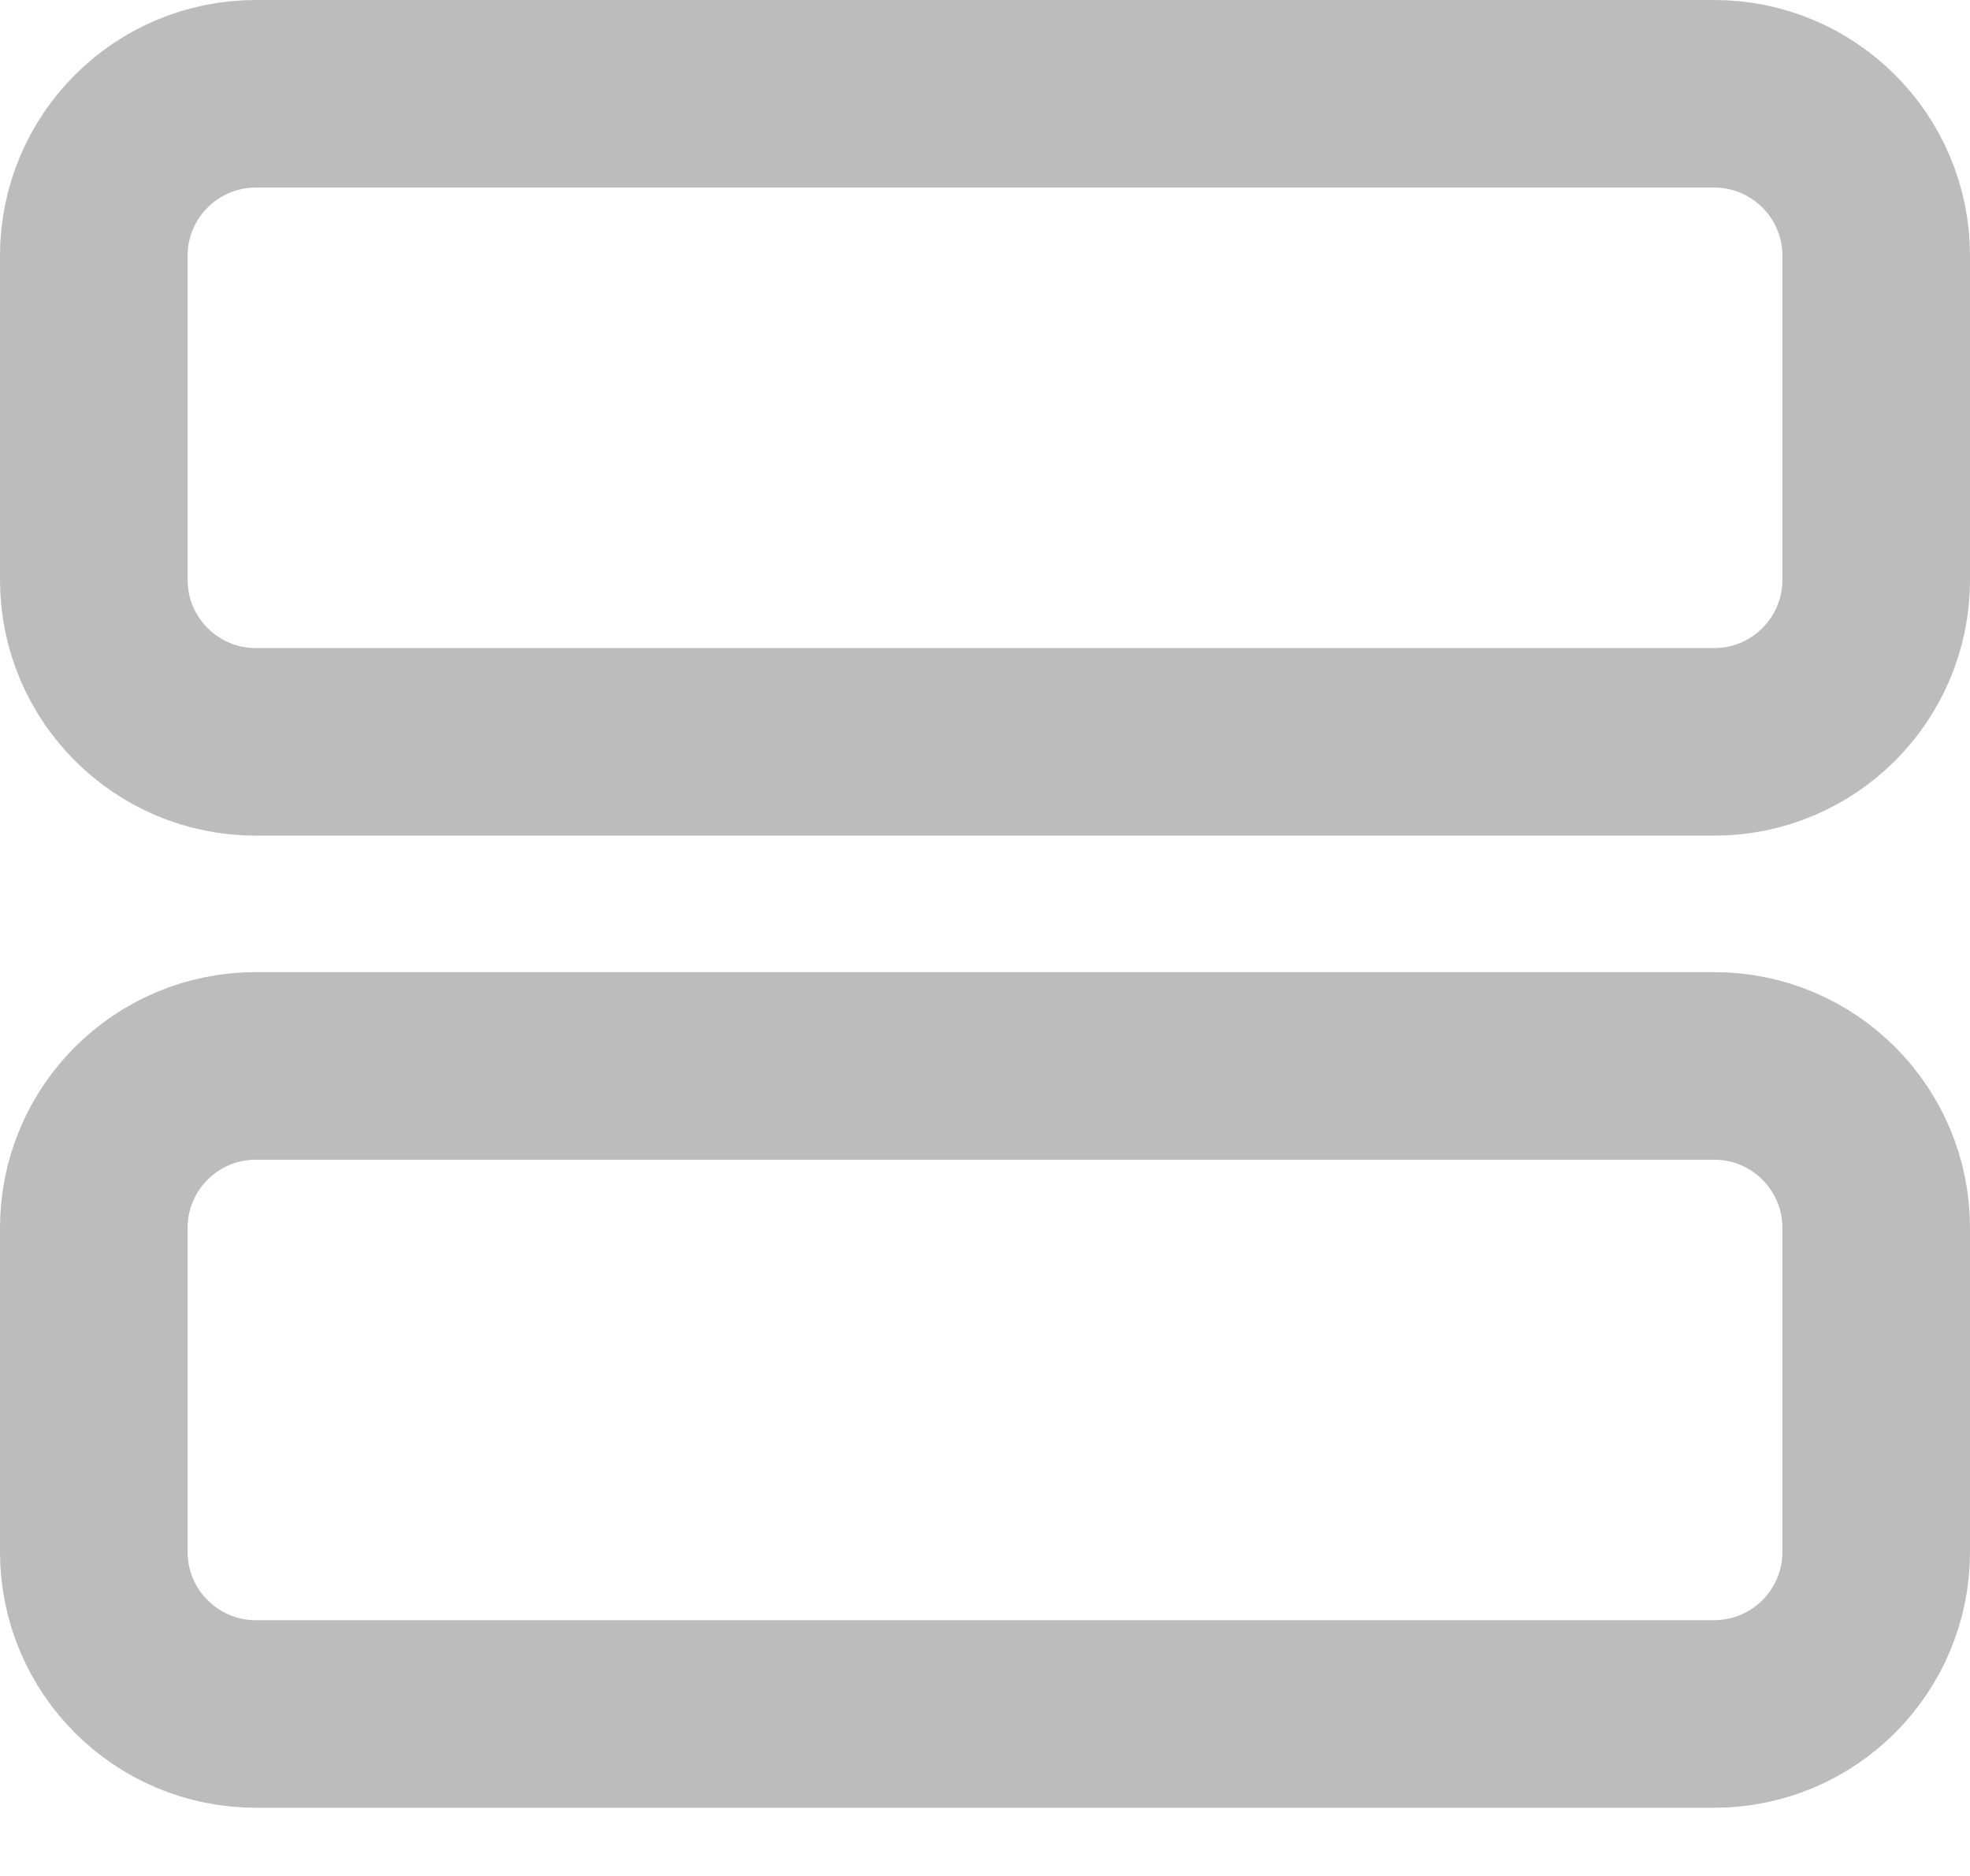 <svg width="21" height="20" viewBox="0 0 21 20" fill="none" xmlns="http://www.w3.org/2000/svg">
<path d="M18.273 11.364H2.727C1.773 11.364 1 12.137 1 13.091V16.545C1 17.499 1.773 18.273 2.727 18.273H18.273C19.227 18.273 20 17.499 20 16.545V13.091C20 12.137 19.227 11.364 18.273 11.364Z" stroke="#BCBCBC" stroke-width="2" stroke-linecap="round" stroke-linejoin="round"/>
<path d="M18.273 1H2.727C1.773 1 1 1.773 1 2.727V6.182C1 7.136 1.773 7.909 2.727 7.909H18.273C19.227 7.909 20 7.136 20 6.182V2.727C20 1.773 19.227 1 18.273 1Z" stroke="#BCBCBC" stroke-width="2" stroke-linecap="round" stroke-linejoin="round"/>
</svg>
